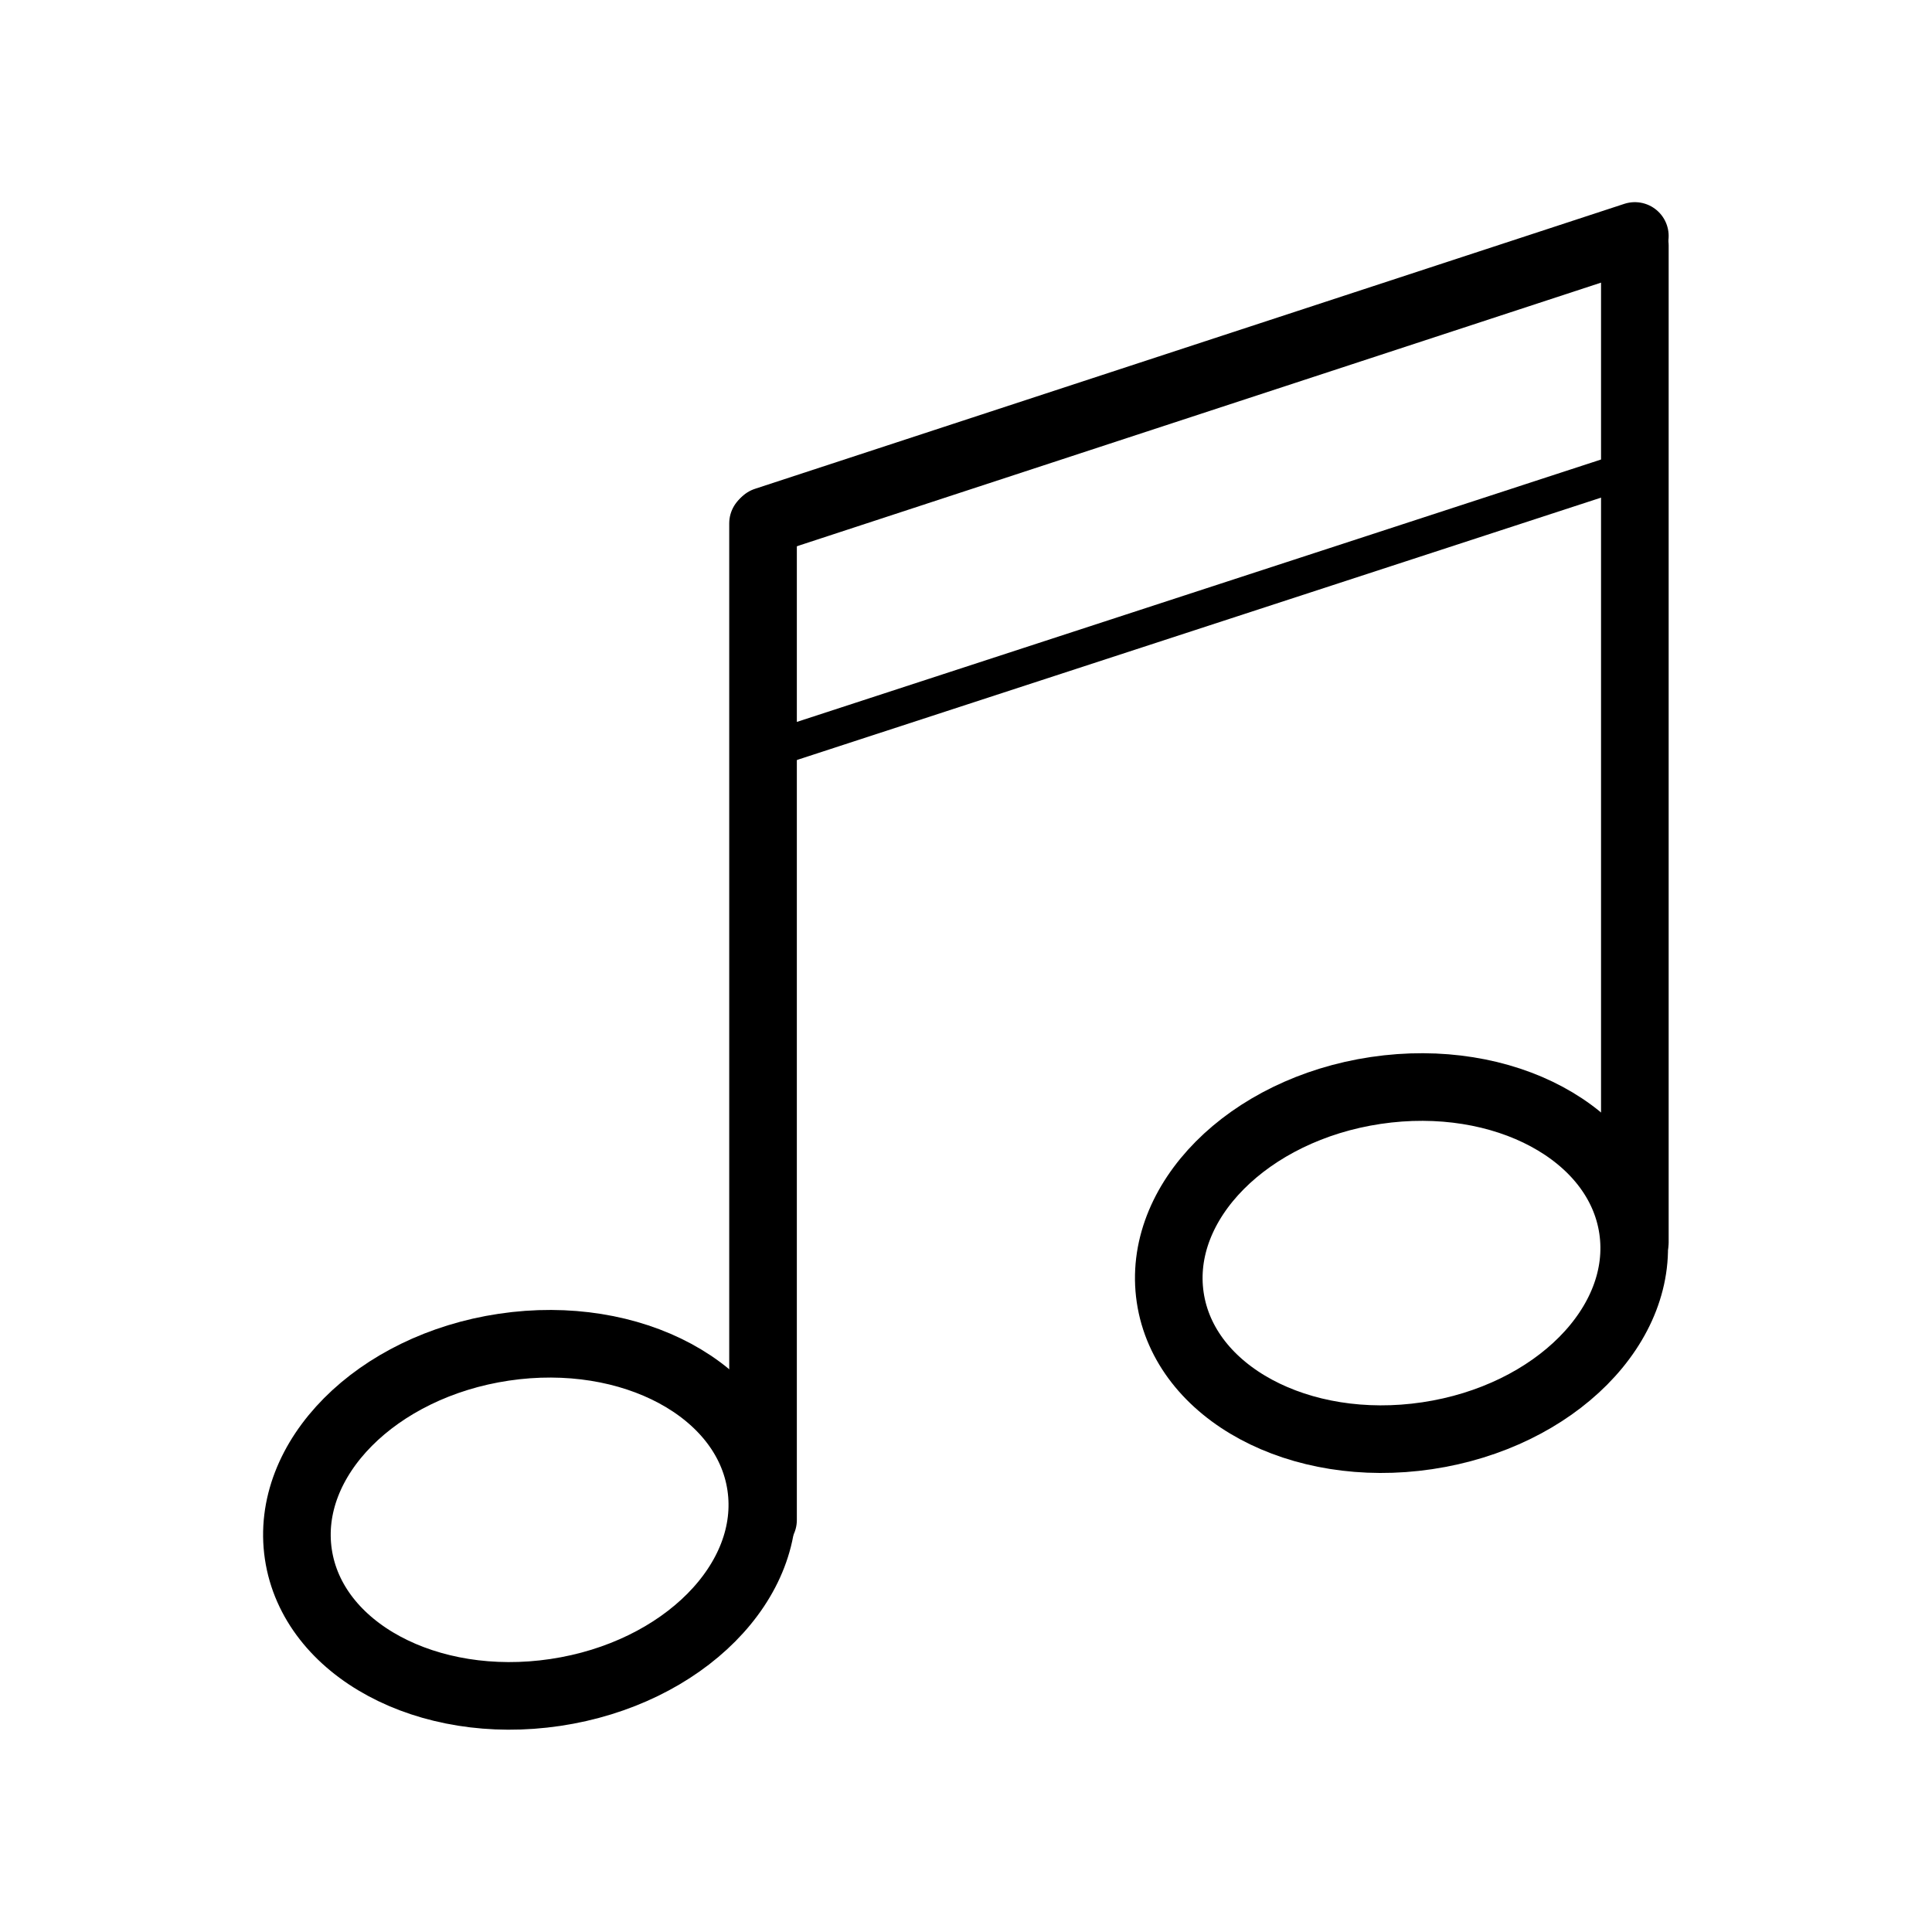 <?xml version="1.0" encoding="utf-8"?>
<!-- Generator: Adobe Illustrator 16.0.0, SVG Export Plug-In . SVG Version: 6.00 Build 0)  -->
<!DOCTYPE svg PUBLIC "-//W3C//DTD SVG 1.1//EN" "http://www.w3.org/Graphics/SVG/1.1/DTD/svg11.dtd">
<svg version="1.1" stroke="#000" id="Layer_1" xmlns="http://www.w3.org/2000/svg" xmlns:xlink="http://www.w3.org/1999/xlink" x="0px" y="0px" width="800px" height="800px" viewBox="0 0 800 800" enable-background="new 0 0 800 800" xml:space="preserve">
<g>
	
		<ellipse transform="matrix(0.989 -0.147 0.147 0.989 -90.215 39.133)" fill="none" stroke-width="28" stroke-linecap="round" stroke-linejoin="round" stroke-miterlimit="10" cx="219.415" cy="629.372" rx="96.833" ry="72.284"/>
	
		<line fill="none" stroke-width="28" stroke-linecap="round" stroke-linejoin="round" stroke-miterlimit="10" x1="315.956" y1="629.414" x2="315.956" y2="216.722"/>
	
		<ellipse transform="matrix(0.989 -0.147 0.147 0.989 -70.635 91.1)" fill="none" stroke-width="28" stroke-linecap="round" stroke-linejoin="round" stroke-miterlimit="10" cx="580.468" cy="523.003" rx="96.833" ry="72.284"/>
	
		<line fill="none" stroke-width="28" stroke-linecap="round" stroke-linejoin="round" stroke-miterlimit="10" x1="676.956" y1="514.403" x2="676.956" y2="101.711"/>
	
		<line fill="none" stroke-width="28" stroke-linecap="round" stroke-linejoin="round" stroke-miterlimit="10" x1="316.956" y1="215.722" x2="676.956" y2="97.711"/>
	
		<line fill="none" stroke-width="15" stroke-linecap="round" stroke-linejoin="round" stroke-miterlimit="10" x1="316.961" y1="311.057" x2="676.962" y2="193.599"/>
</g>
</svg>
